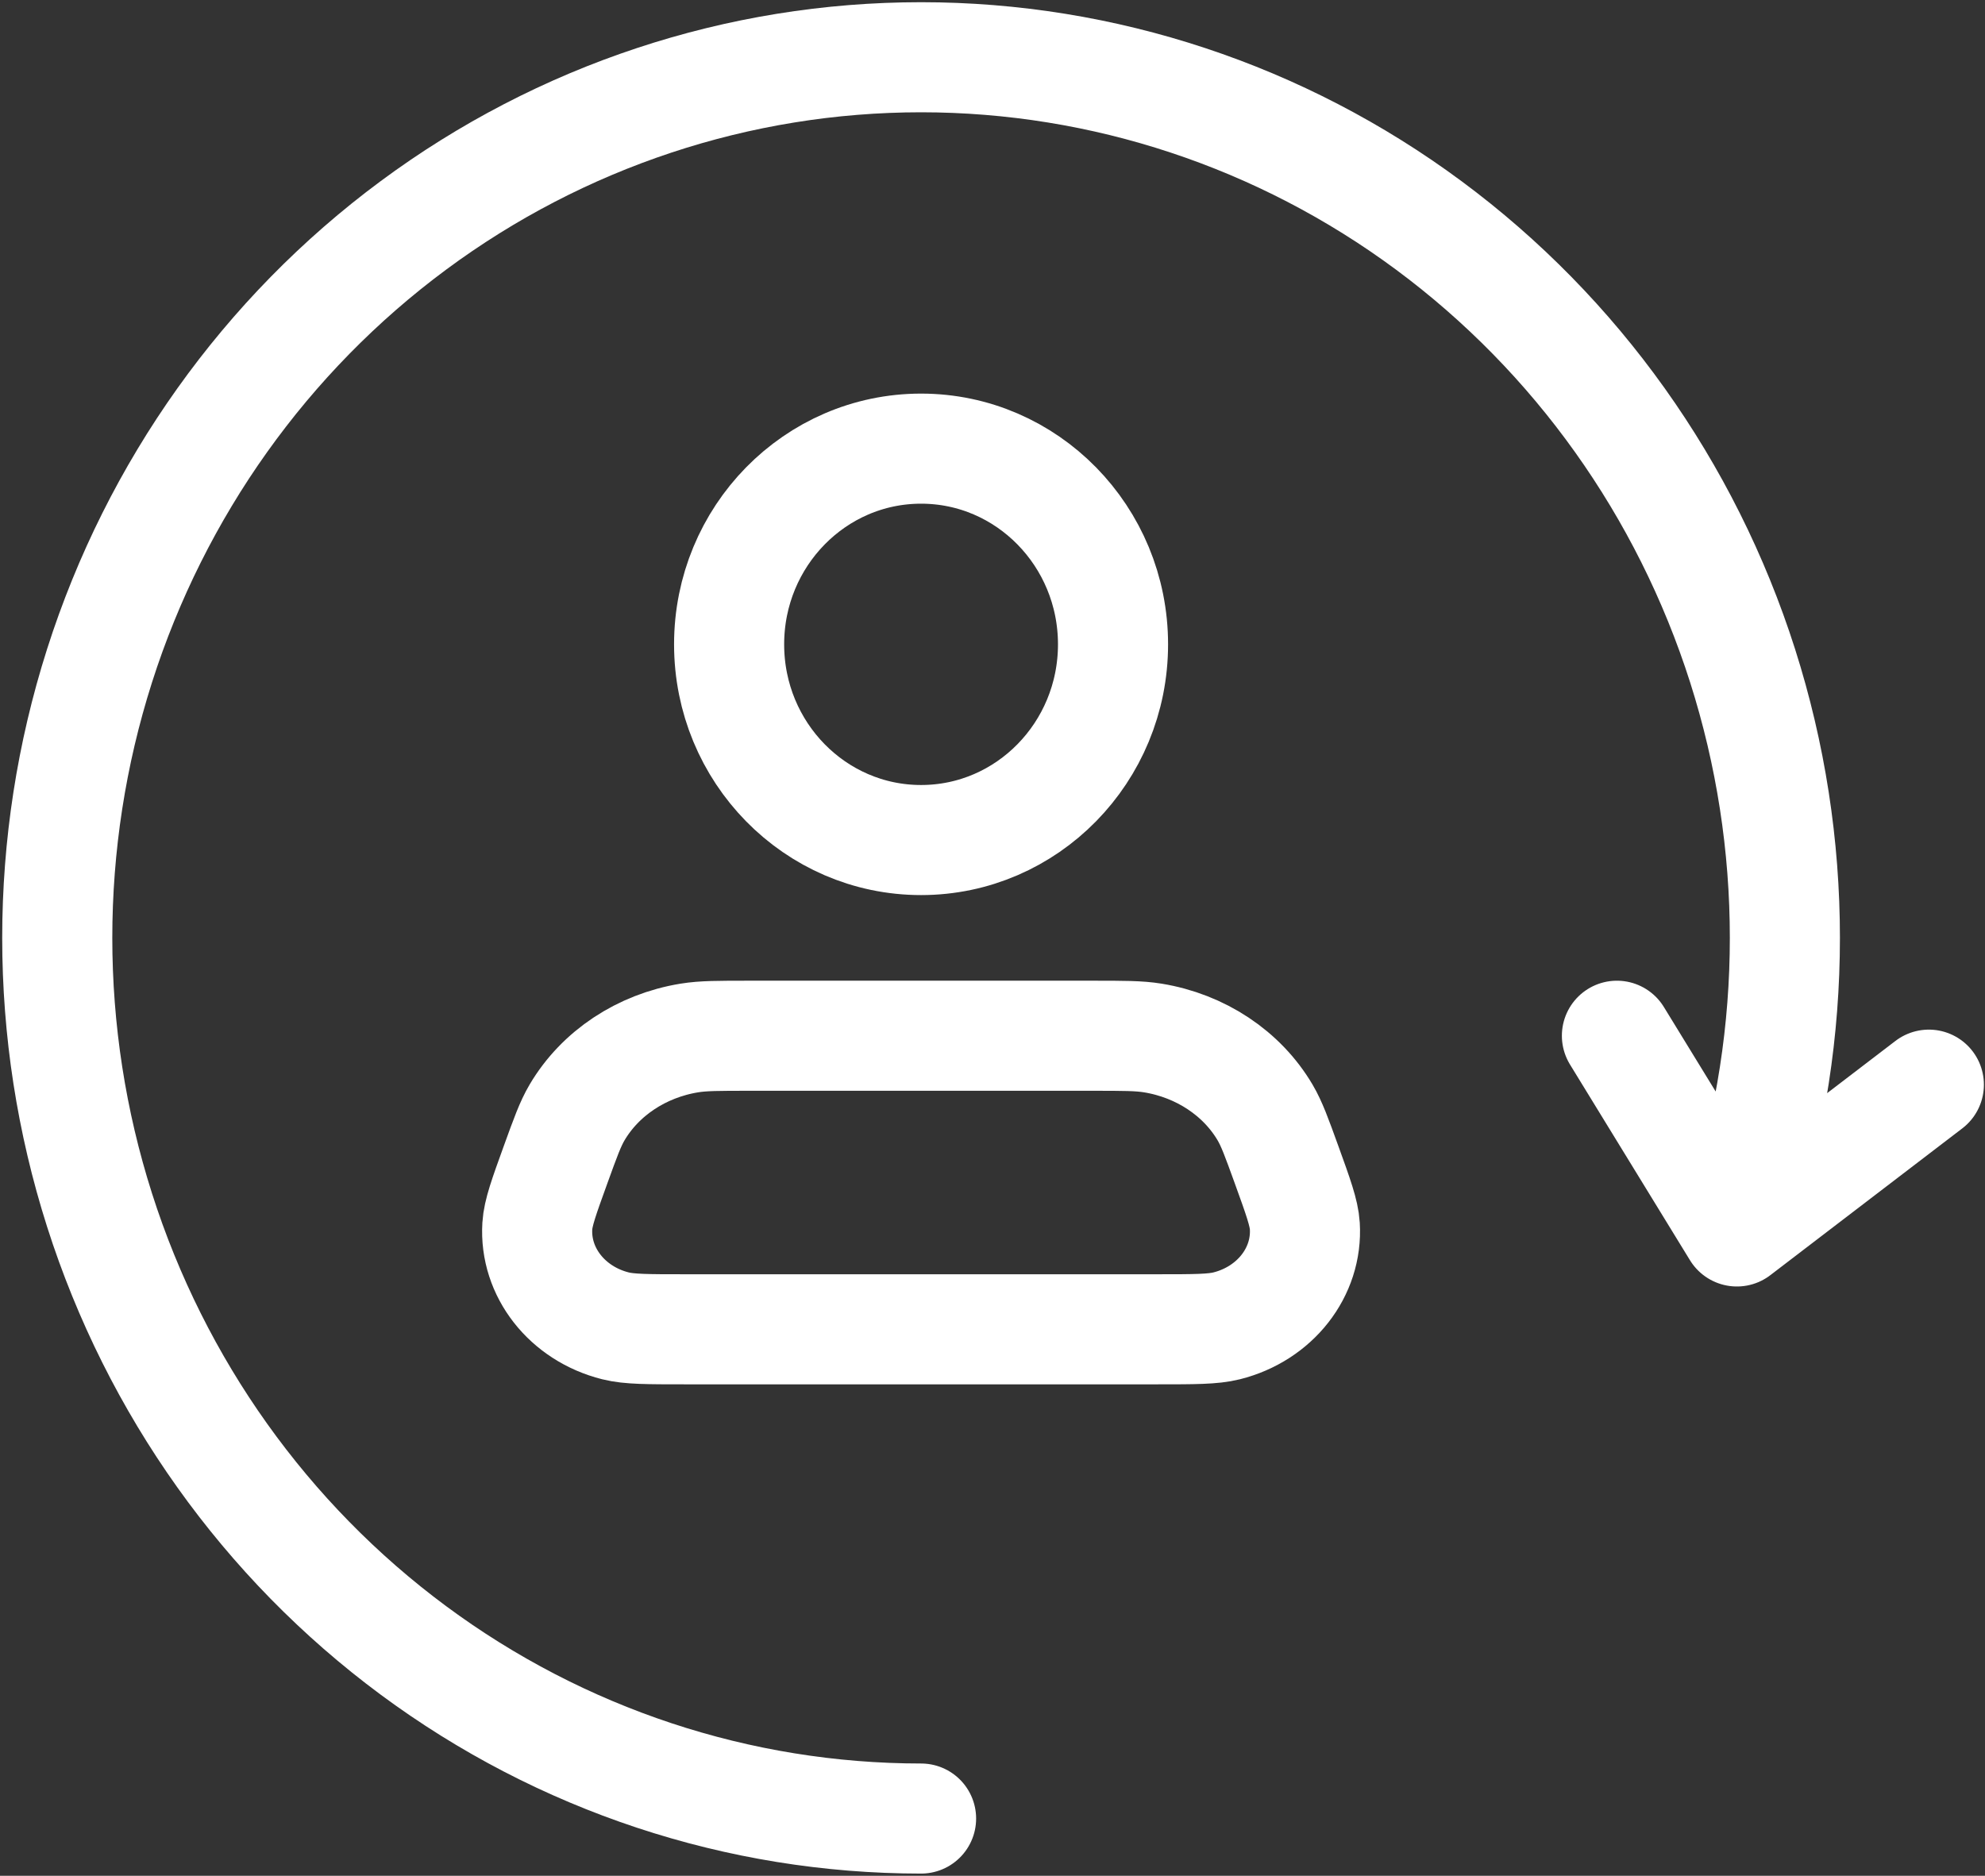<svg width="601" height="568" viewBox="0 0 601 568" fill="none" xmlns="http://www.w3.org/2000/svg">
<rect x="0" y="0" width="601" height="568" fill="#333333" stroke="none"/>
<path d="M278.874 550.667C223.641 550.667 169.827 532.84 125.144 499.737C80.461 466.637 47.202 419.963 30.135 366.403C13.067 312.847 13.067 255.153 30.135 201.595C47.202 148.037 80.461 101.363 125.144 68.262C169.827 35.161 223.641 17.334 278.874 17.334C334.104 17.334 387.917 35.161 432.601 68.263C477.284 101.363 510.544 148.037 527.611 201.596C544.677 255.153 544.677 312.847 527.611 366.403M489.557 313.63L525.881 372.89L584.001 328.443M336.991 195.111C336.991 227.84 310.971 254.37 278.874 254.37C246.774 254.37 220.754 227.84 220.754 195.111C220.754 162.383 246.774 135.852 278.874 135.852C310.971 135.852 336.991 162.383 336.991 195.111ZM226.907 313.63H330.837C340.187 313.63 344.861 313.63 349.041 314.313C363.511 316.677 376.024 324.98 383.034 336.873C385.057 340.31 386.537 344.393 389.494 352.56C393.044 362.373 394.821 367.28 395.061 371.237C395.907 385.197 386.041 397.803 371.391 401.477C367.237 402.52 361.624 402.52 350.391 402.52H207.355C196.123 402.52 190.506 402.52 186.354 401.477C171.703 397.803 161.836 385.197 162.684 371.237C162.924 367.28 164.7 362.373 168.252 352.56C171.208 344.393 172.686 340.31 174.712 336.873C181.722 324.98 194.234 316.677 208.704 314.313C212.885 313.63 217.557 313.63 226.907 313.63Z" stroke="white" stroke-width="33.333" stroke-linecap="round" stroke-linejoin="round"/>
</svg>
